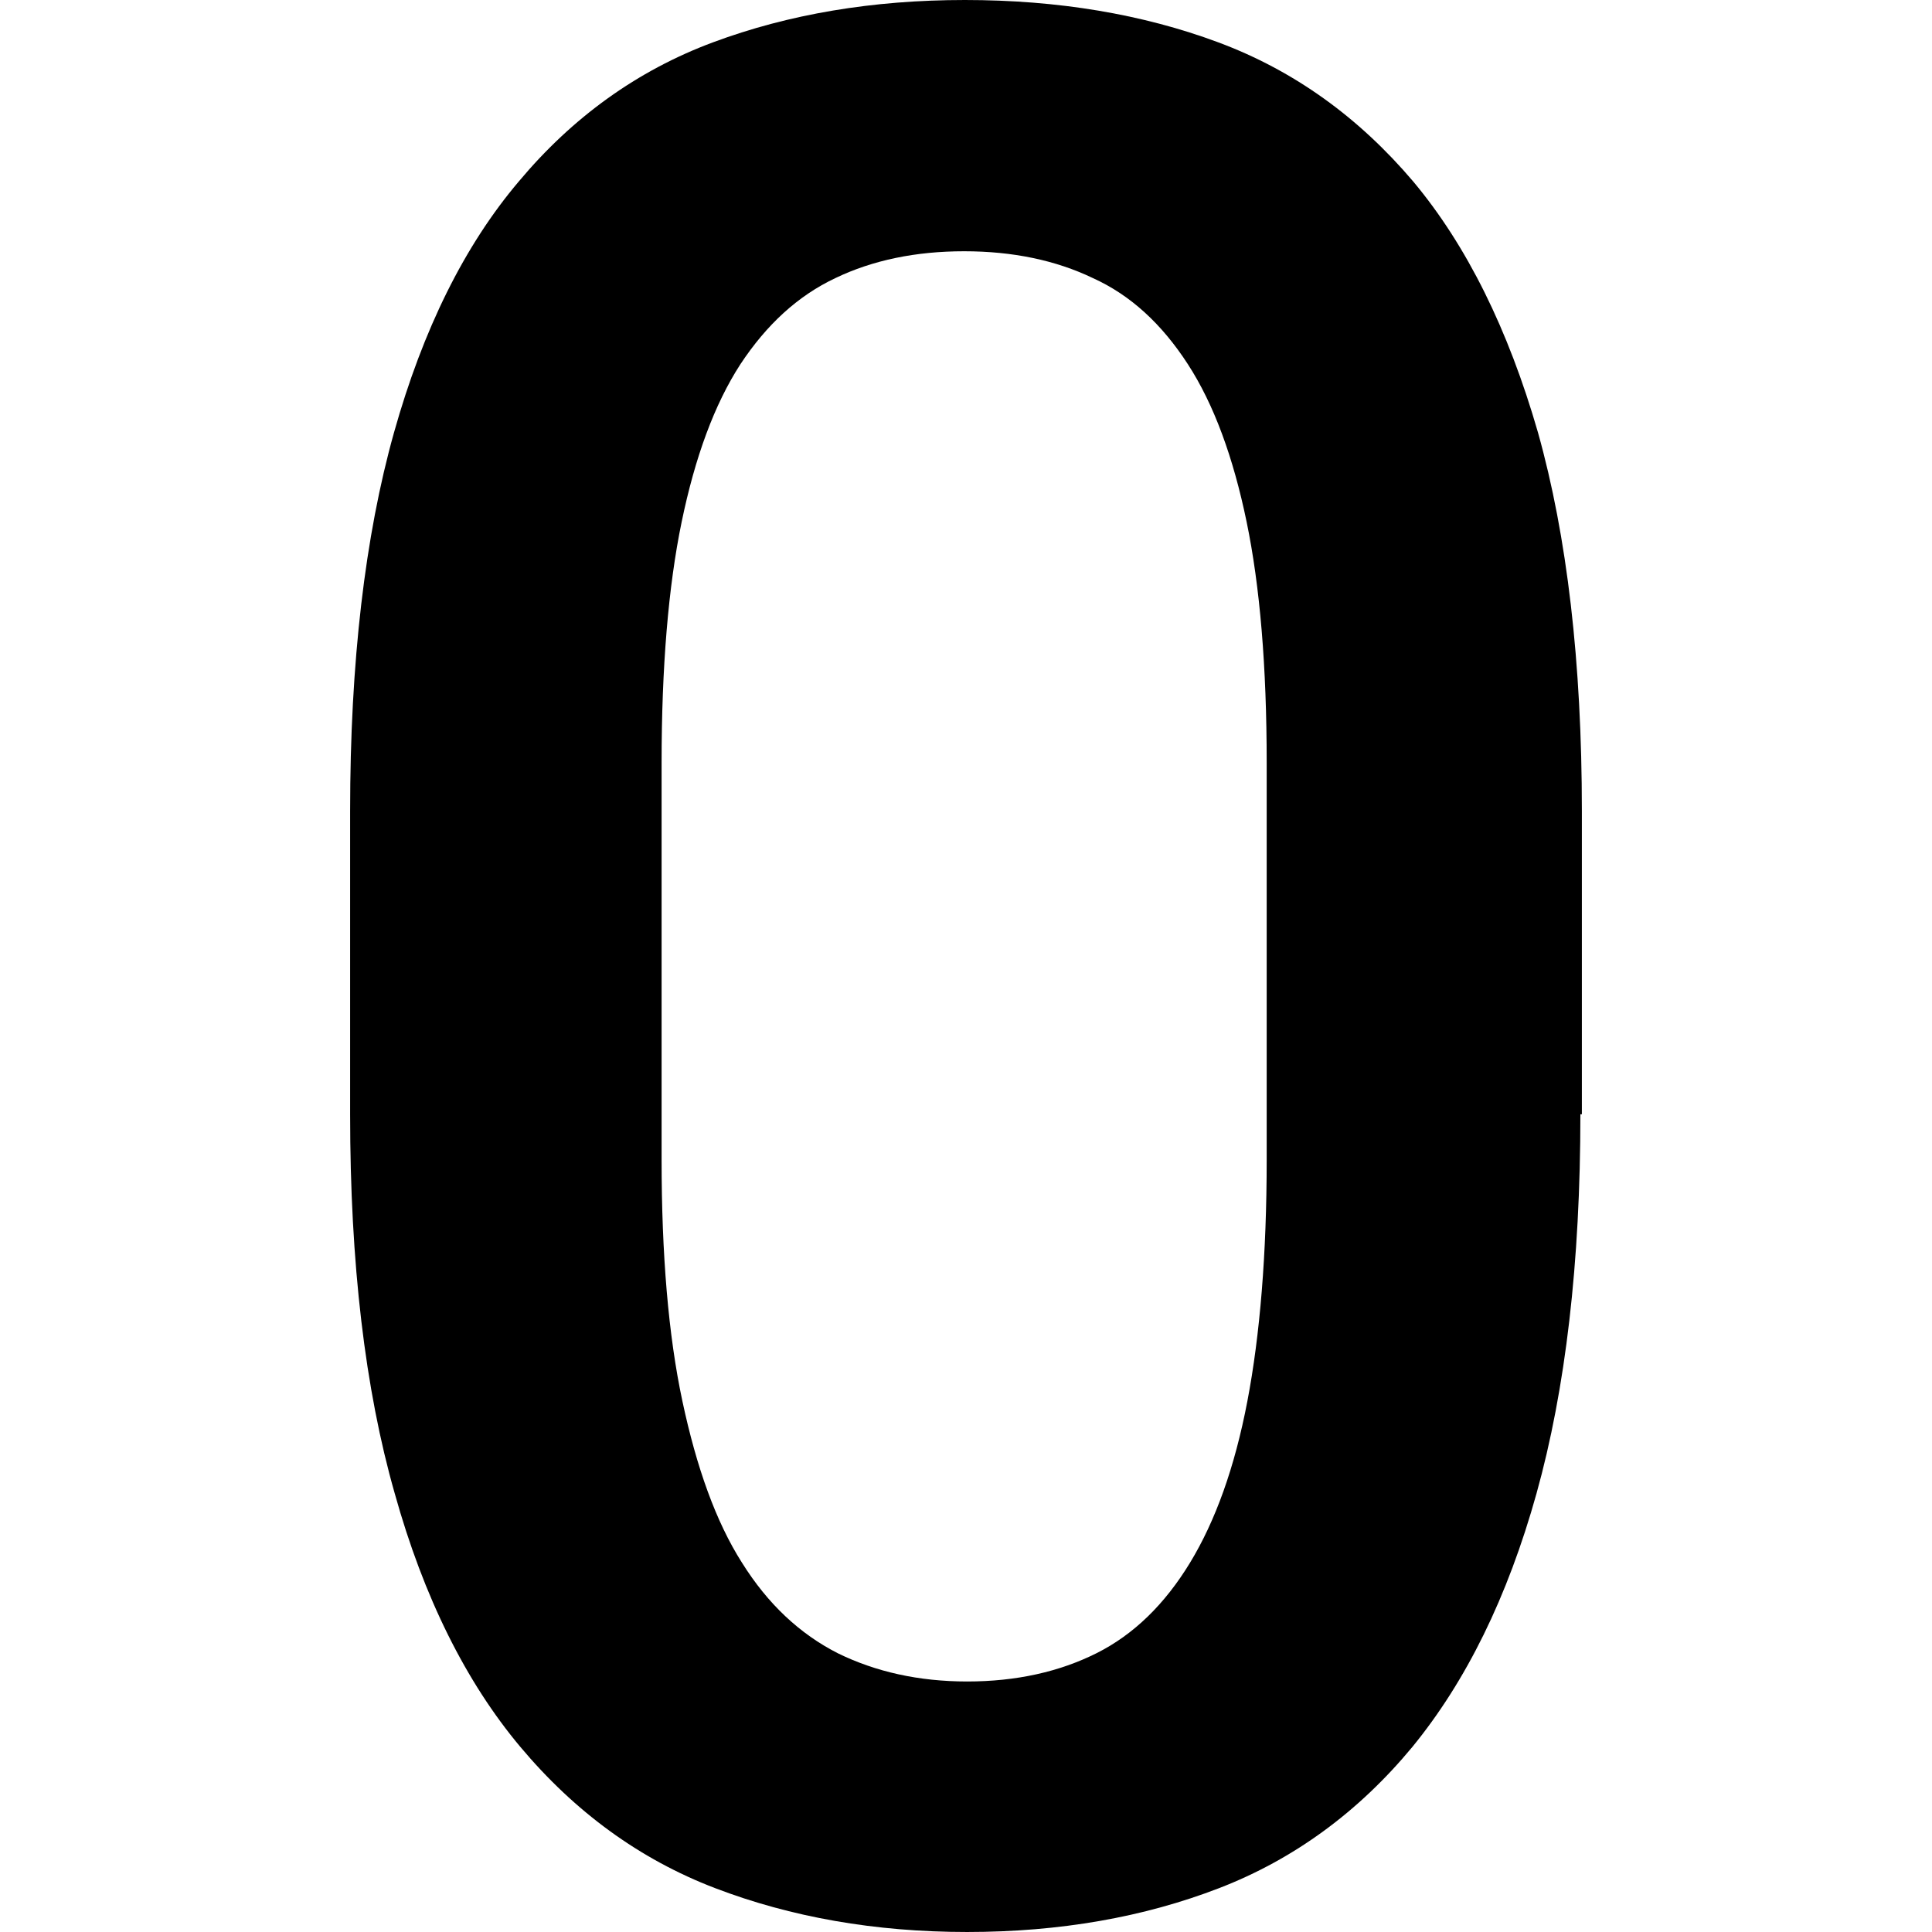 <svg xmlns="http://www.w3.org/2000/svg" xmlns:xlink="http://www.w3.org/1999/xlink" id="Capa_1" x="0px" y="0px" viewBox="0 0 277.227 277.227" style="enable-background:new 0 0 277.227 277.227;" xml:space="preserve">
<g>
	<g>
		<path d="M220.693,62.08c-4.267-14.827-10.24-26.88-17.92-36.053c-7.787-9.173-17.067-15.893-27.947-19.947    C163.947,2.027,151.787,0,138.453,0c-13.227,0-25.28,2.027-36.16,6.08c-10.88,4.053-20.16,10.773-27.84,19.947    c-7.787,9.173-13.76,21.227-17.92,36.053c-4.16,14.827-6.293,32.96-6.293,54.293v43.52c0,21.333,2.133,39.467,6.4,54.4    c4.16,14.933,10.24,27.093,18.027,36.373c7.787,9.28,17.067,16.107,27.947,20.267s22.933,6.293,36.16,6.293    c13.333,0,25.387-2.133,36.16-6.293c10.773-4.16,20.053-10.987,27.733-20.267c7.68-9.387,13.653-21.44,17.813-36.373    c4.16-14.933,6.293-33.067,6.293-54.4h0.213v-43.52C226.987,95.04,224.853,76.907,220.693,62.08z M181.76,166.4    c0,13.547-0.96,25.173-2.773,34.667c-1.813,9.493-4.587,17.173-8.213,23.147c-3.627,5.973-8.107,10.347-13.44,13.013    c-5.333,2.667-11.52,4.053-18.56,4.053c-6.933,0-13.12-1.387-18.56-4.053c-5.44-2.773-10.027-7.04-13.76-13.013    c-3.733-5.867-6.507-13.653-8.533-23.147c-2.027-9.493-2.987-21.12-2.987-34.667v-56.96c0-13.653,0.96-25.28,2.88-34.56    c1.92-9.28,4.693-16.853,8.427-22.613c3.733-5.653,8.213-9.813,13.653-12.373c5.333-2.56,11.52-3.84,18.453-3.84    s13.12,1.28,18.453,3.84c5.44,2.453,9.92,6.613,13.653,12.373c3.733,5.76,6.507,13.333,8.427,22.613    c1.92,9.28,2.88,20.8,2.88,34.56V166.4z"></path>
	</g>
</g>
<g>
</g>
<g>
</g>
<g>
</g>
<g>
</g>
<g>
</g>
<g>
</g>
<g>
</g>
<g>
</g>
<g>
</g>
<g>
</g>
<g>
</g>
<g>
</g>
<g>
</g>
<g>
</g>
<g>
</g>
</svg>